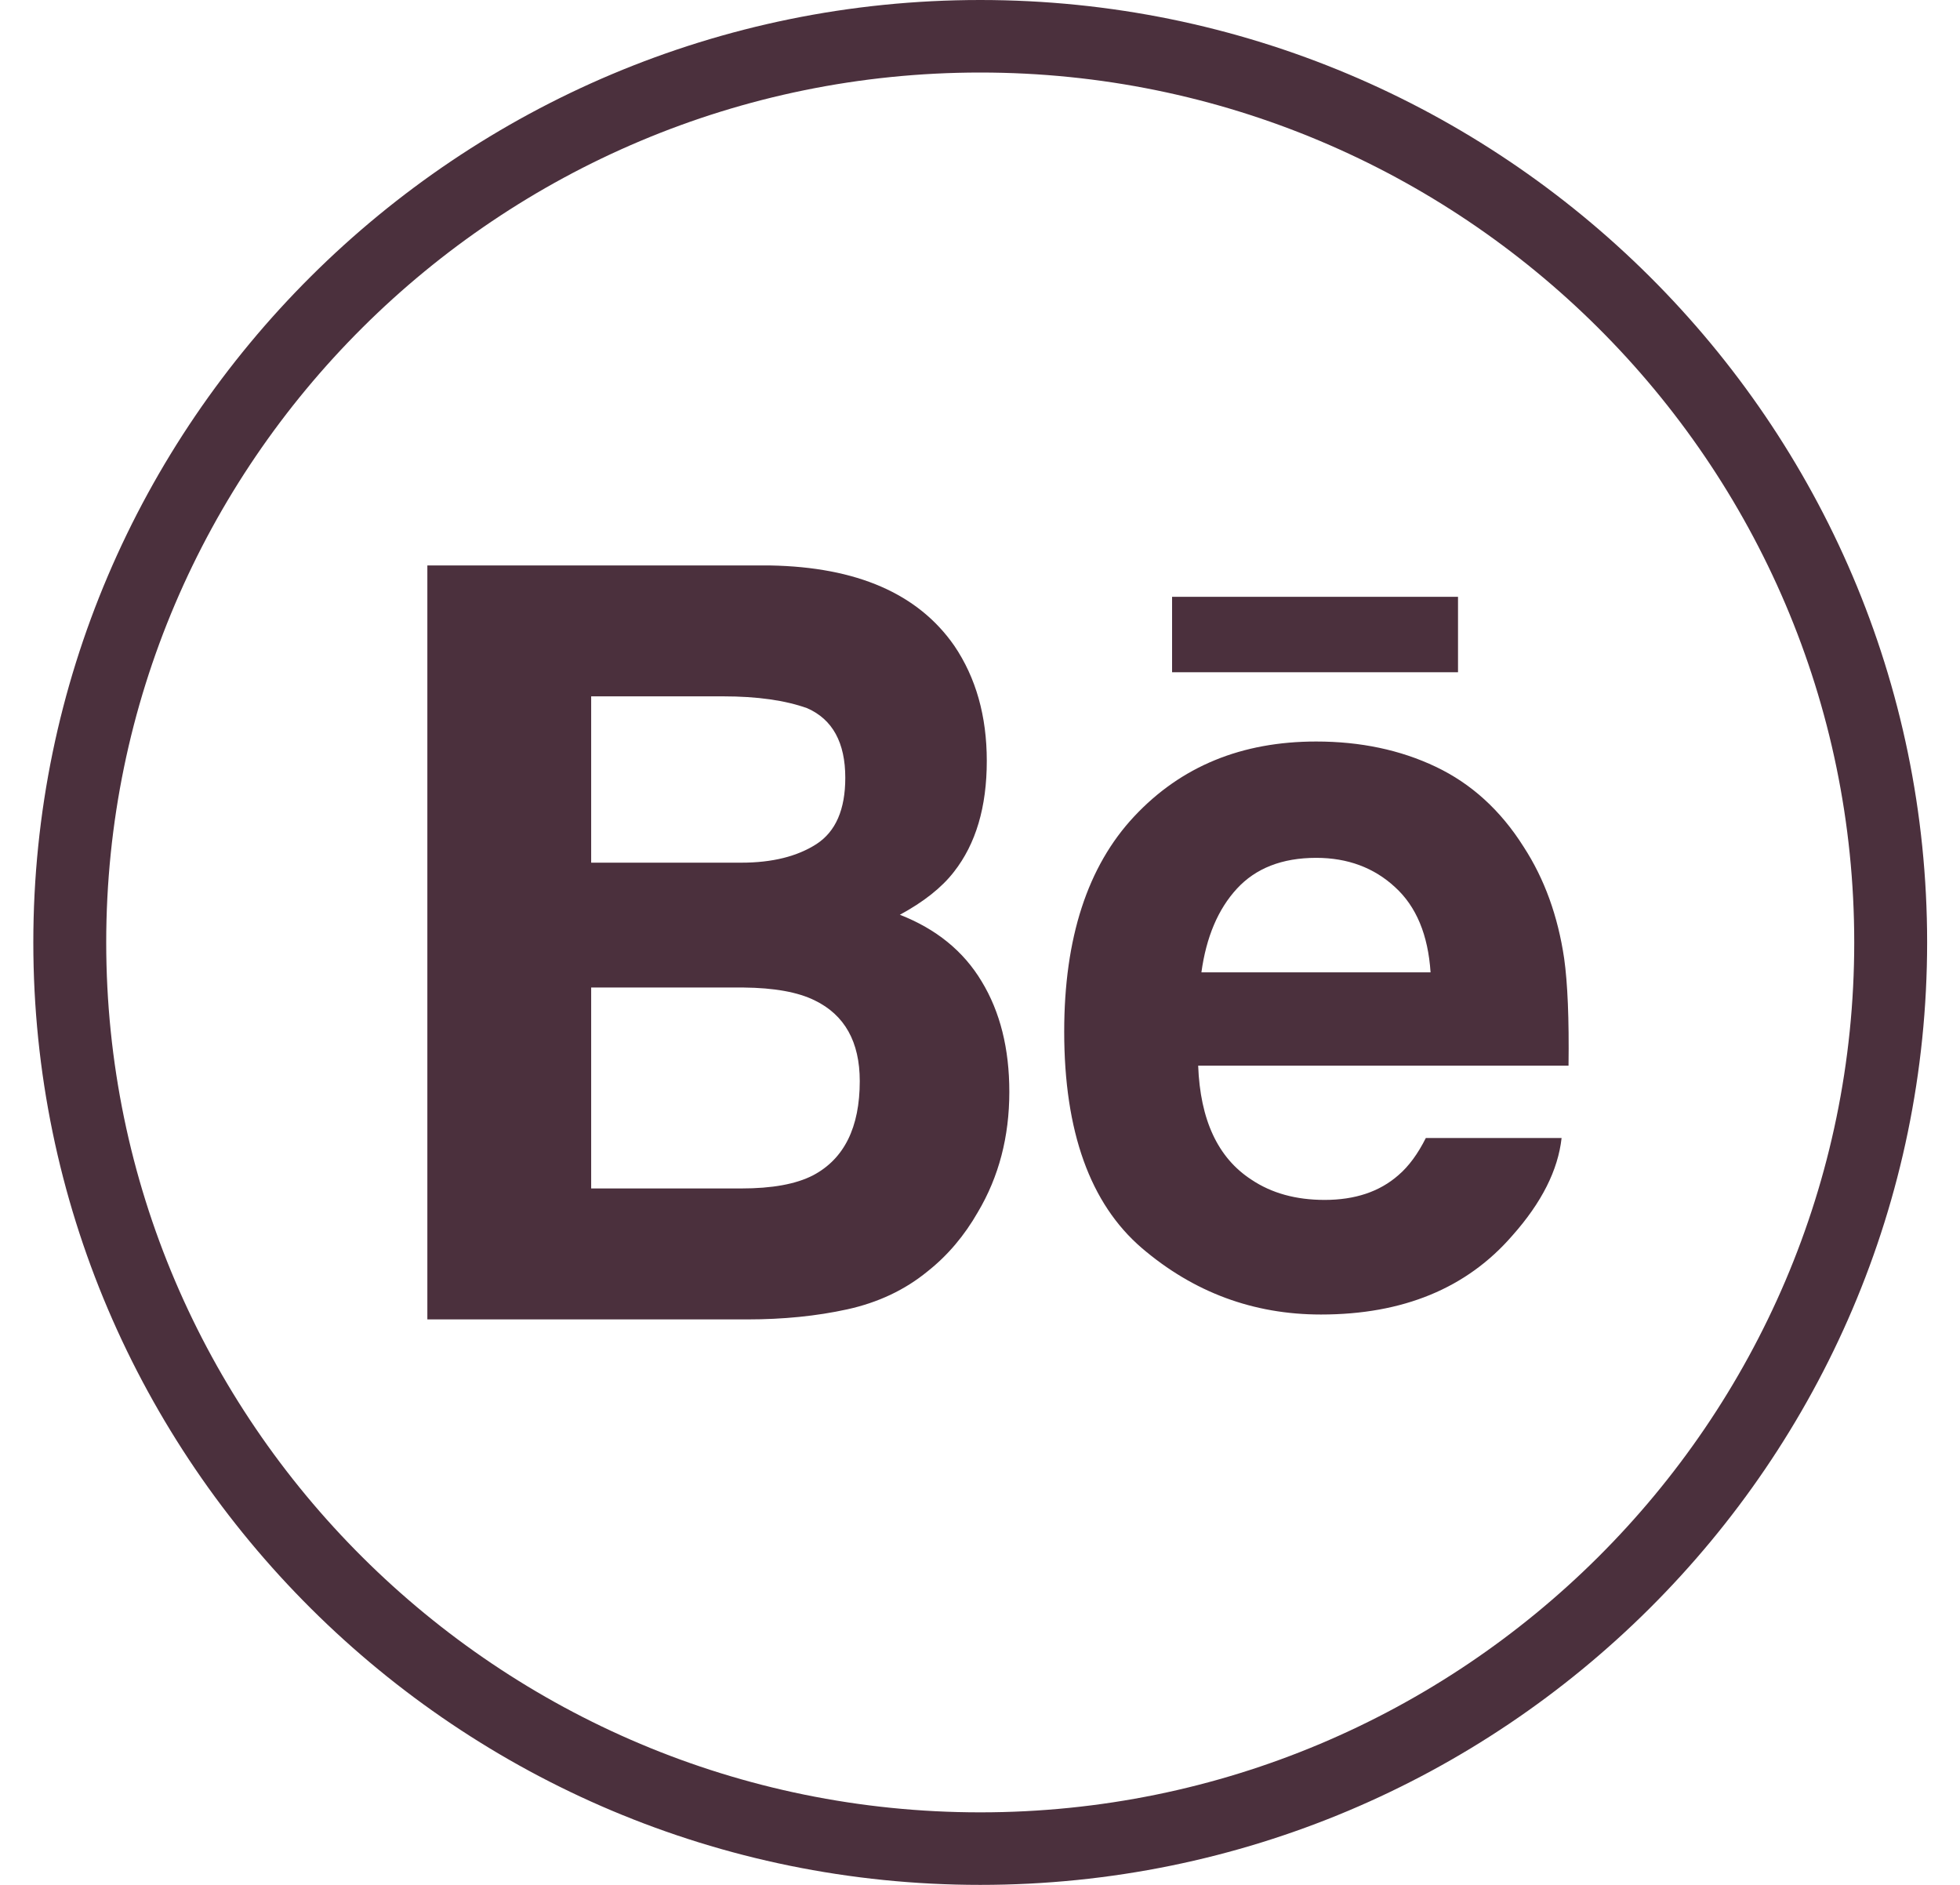 <?xml version="1.0" encoding="UTF-8"?> <!-- Generator: Adobe Illustrator 16.0.4, SVG Export Plug-In . SVG Version: 6.00 Build 0) --> <svg xmlns="http://www.w3.org/2000/svg" xmlns:xlink="http://www.w3.org/1999/xlink" id="Layer_1" x="0px" y="0px" width="26px" height="25px" viewBox="0 0 26 25" xml:space="preserve"> <path fill="#4B303D" d="M13.003,25C6.077,25,0.442,19.393,0.442,12.5C0.442,5.607,6.077,0,13.003,0s12.561,5.607,12.561,12.5 C25.563,19.393,19.929,25,13.003,25z M13.003,0.962C6.609,0.962,1.409,6.138,1.409,12.5c0,6.362,5.201,11.538,11.594,11.538 S24.597,18.862,24.597,12.5C24.597,6.138,19.396,0.962,13.003,0.962z"></path> <path fill="#4B303D" d="M19.341,8.916h-3.793v-1h3.793L19.341,8.916L19.341,8.916z M13.022,13.017 c0.245,0.403,0.367,0.891,0.367,1.465c0,0.593-0.138,1.125-0.418,1.596c-0.178,0.311-0.4,0.574-0.667,0.785 c-0.3,0.246-0.655,0.413-1.063,0.503c-0.409,0.09-0.853,0.134-1.33,0.134H5.669v-10h4.55c1.146,0.021,1.959,0.373,2.44,1.065 c0.288,0.425,0.431,0.935,0.431,1.527c0,0.612-0.145,1.101-0.436,1.472c-0.162,0.209-0.401,0.398-0.717,0.569 C12.416,12.32,12.78,12.613,13.022,13.017z M7.842,11.442h1.993c0.41,0,0.741-0.083,0.996-0.247 c0.255-0.166,0.382-0.458,0.382-0.879c0-0.465-0.168-0.775-0.506-0.923c-0.29-0.104-0.662-0.157-1.112-0.157H7.842V11.442z M11.405,14.339c0-0.52-0.2-0.878-0.599-1.071c-0.223-0.11-0.538-0.166-0.942-0.17H7.842v2.665h1.991 c0.409,0,0.726-0.057,0.954-0.175C11.198,15.37,11.405,14.954,11.405,14.339z M20.749,12.712c0.046,0.327,0.066,0.802,0.058,1.422 h-4.913c0.027,0.72,0.261,1.223,0.706,1.512c0.268,0.18,0.592,0.269,0.972,0.269c0.401,0,0.728-0.108,0.979-0.329 c0.137-0.117,0.258-0.283,0.363-0.492h1.801c-0.047,0.425-0.264,0.857-0.654,1.295c-0.604,0.697-1.45,1.046-2.538,1.046 c-0.898,0-1.69-0.295-2.377-0.882c-0.685-0.589-1.029-1.544-1.029-2.87c0-1.242,0.309-2.193,0.929-2.855 c0.622-0.664,1.425-0.993,2.414-0.993c0.586,0,1.115,0.111,1.586,0.335c0.471,0.224,0.859,0.576,1.165,1.061 C20.488,11.657,20.666,12.15,20.749,12.712z M18.977,12.898c-0.033-0.498-0.189-0.875-0.472-1.132 c-0.279-0.258-0.629-0.388-1.045-0.388c-0.454,0-0.804,0.139-1.053,0.41c-0.25,0.272-0.406,0.642-0.47,1.109H18.977L18.977,12.898z"></path> </svg> 